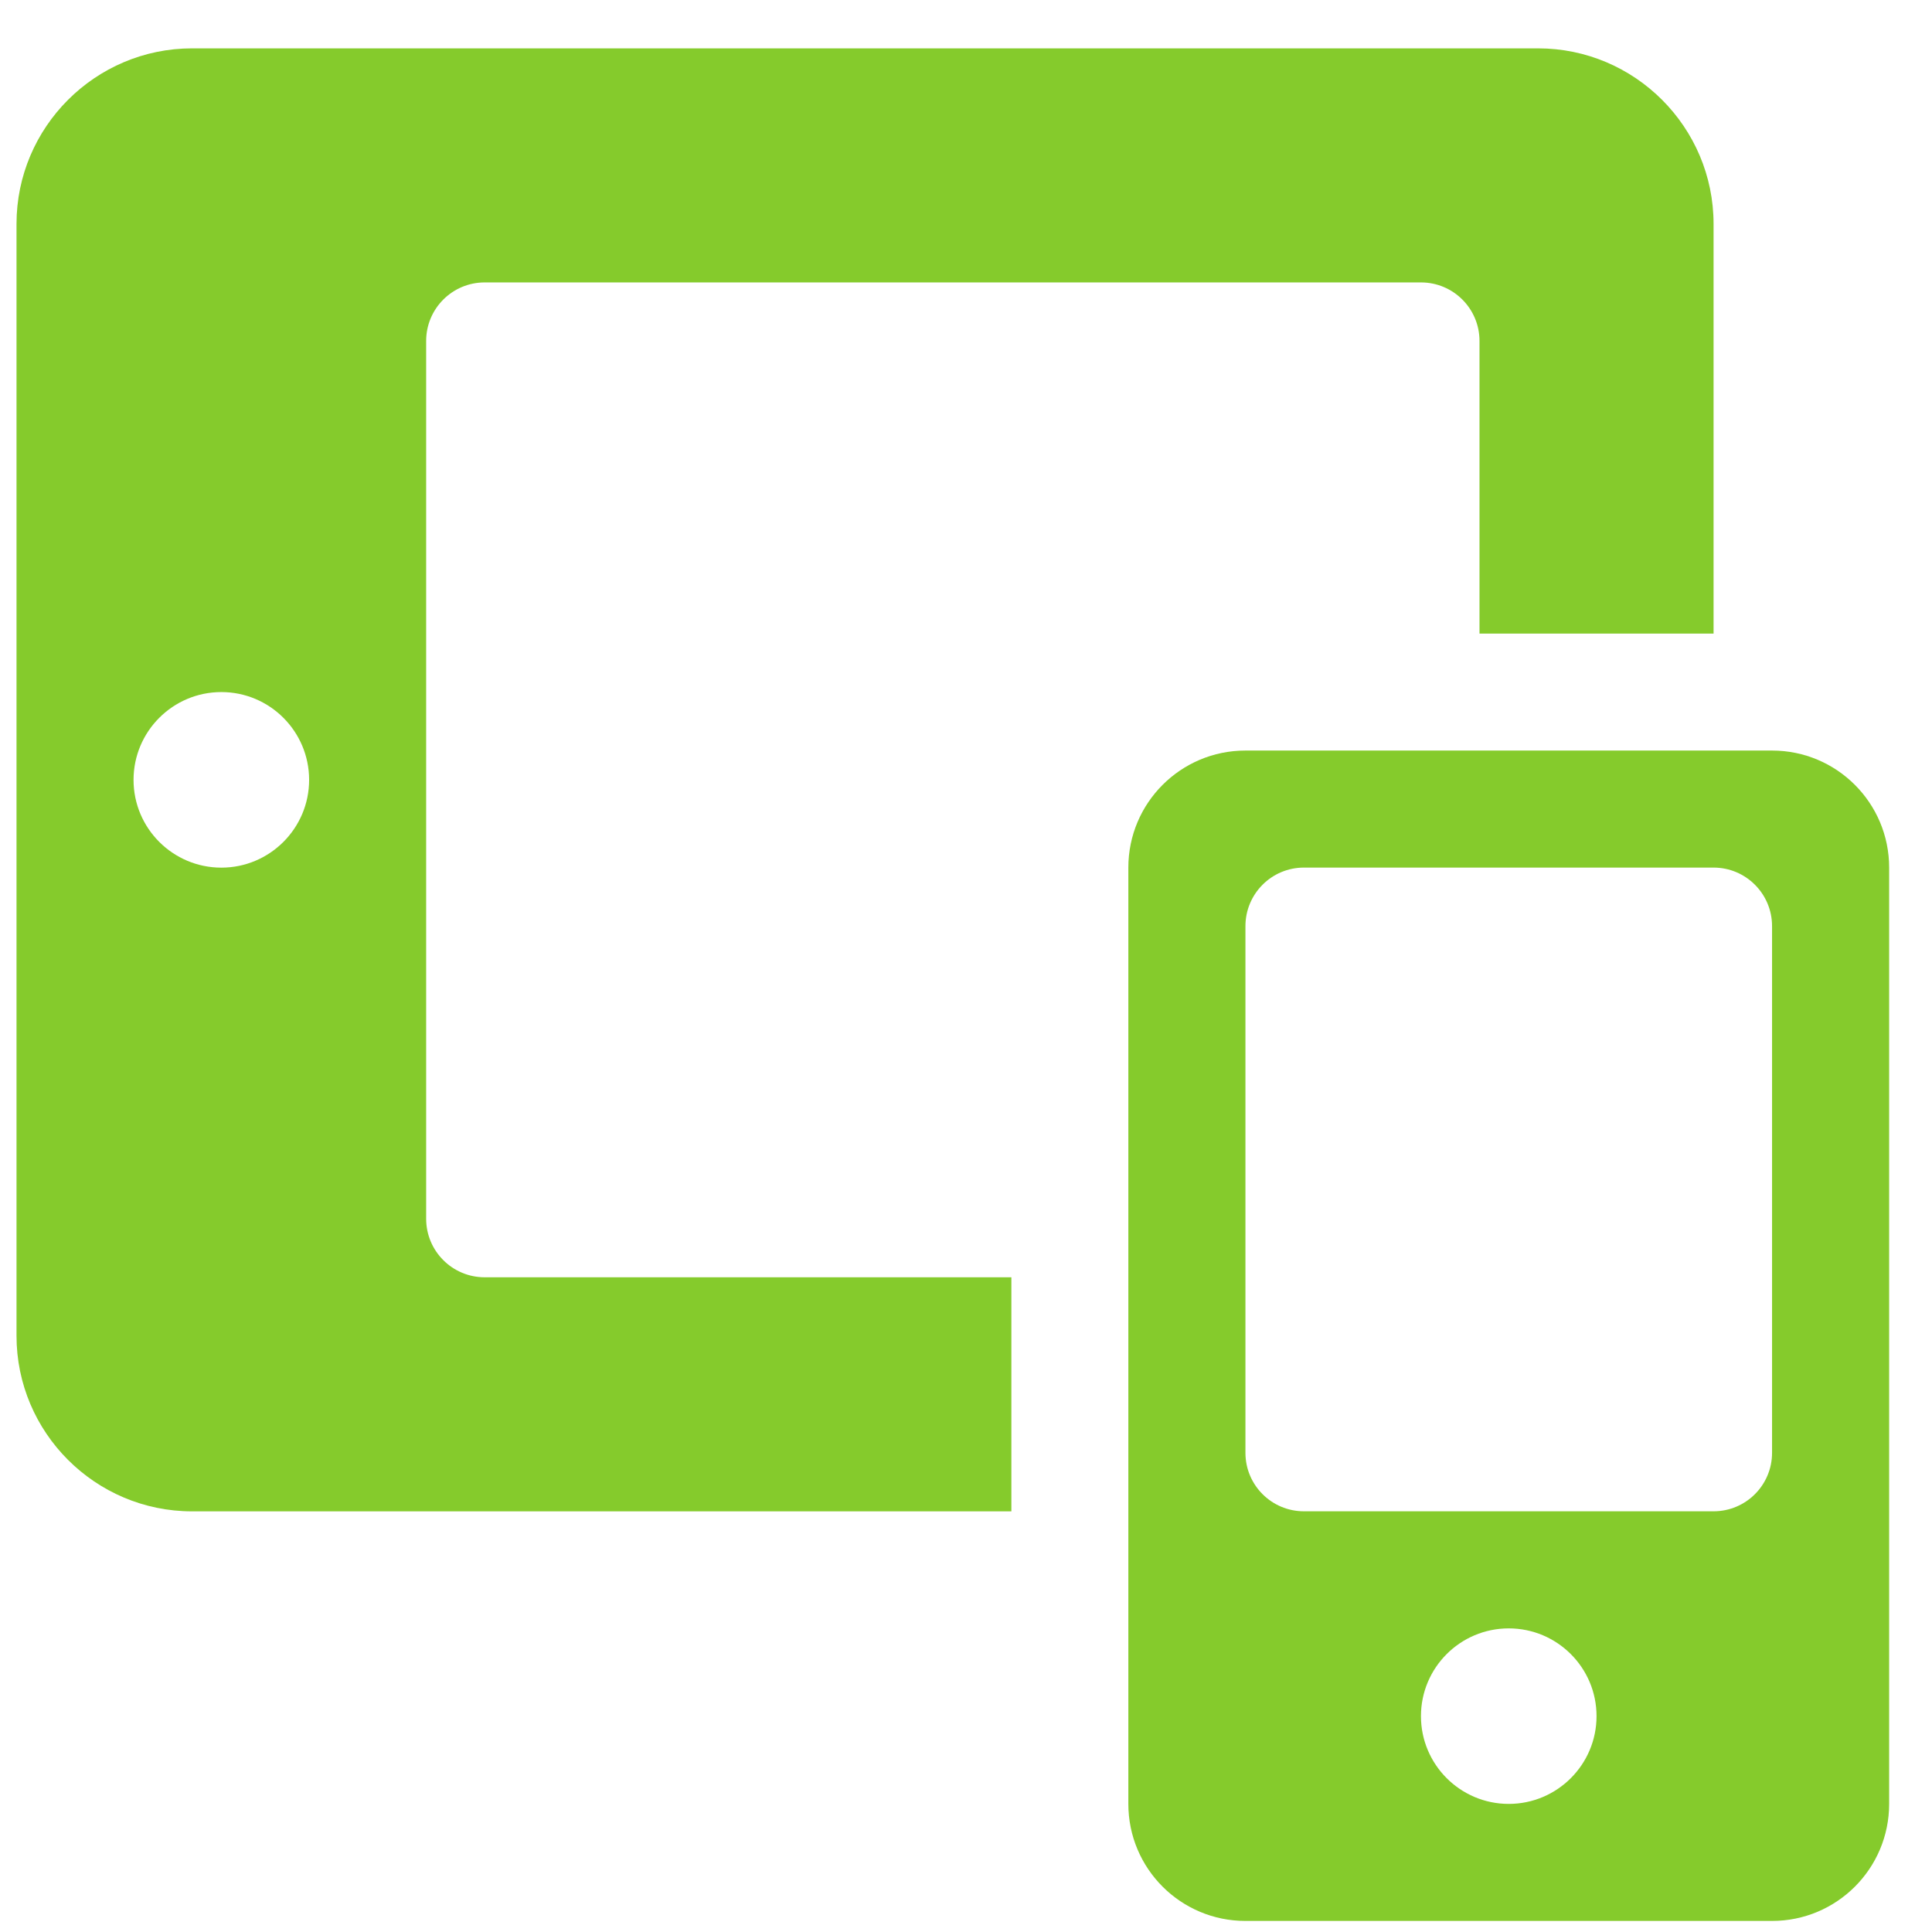 <svg width="33" height="33" viewBox="0 0 33 33" fill="none" xmlns="http://www.w3.org/2000/svg">
<g clip-path="url(#clip0)">
<path d="M7.279 20.817V5.824C7.279 5.271 7.727 4.824 8.279 4.824H24.271C24.823 4.824 25.271 5.271 25.271 5.824V10.822H29.269V3.825C29.269 2.172 27.924 0.826 26.271 0.826H3.281C1.628 0.826 0.282 2.172 0.282 3.825V22.816C0.282 24.47 1.628 25.815 3.281 25.815H17.275V21.817H8.279C7.727 21.817 7.279 21.37 7.279 20.817ZM3.781 14.82C2.953 14.82 2.281 14.148 2.281 13.321C2.281 12.493 2.953 11.821 3.781 11.821C4.608 11.821 5.28 12.493 5.28 13.321C5.28 14.148 4.608 14.82 3.781 14.82Z" fill="#85CB2C"/>
<path d="M30.268 12.82H21.273C20.168 12.82 19.273 13.715 19.273 14.819V30.812C19.273 31.917 20.168 32.811 21.273 32.811H30.268C31.373 32.811 32.268 31.917 32.268 30.812V14.819C32.268 13.715 31.373 12.82 30.268 12.82ZM25.77 30.812C24.943 30.812 24.271 30.14 24.271 29.313C24.271 28.485 24.943 27.814 25.77 27.814C26.598 27.814 27.27 28.485 27.27 29.313C27.27 30.14 26.598 30.812 25.77 30.812ZM29.269 25.814H22.272C21.72 25.814 21.273 25.367 21.273 24.815V15.819C21.273 15.267 21.72 14.819 22.272 14.819H29.269C29.821 14.819 30.268 15.267 30.268 15.819V24.815C30.268 25.367 29.821 25.814 29.269 25.814Z" fill="#85CB2C"/>
</g>
<defs>
<clipPath id="clip0">
<rect width="31.986" height="31.986" fill="white" transform="translate(0.282 0.826)"/>
</clipPath>
</defs>
</svg>
